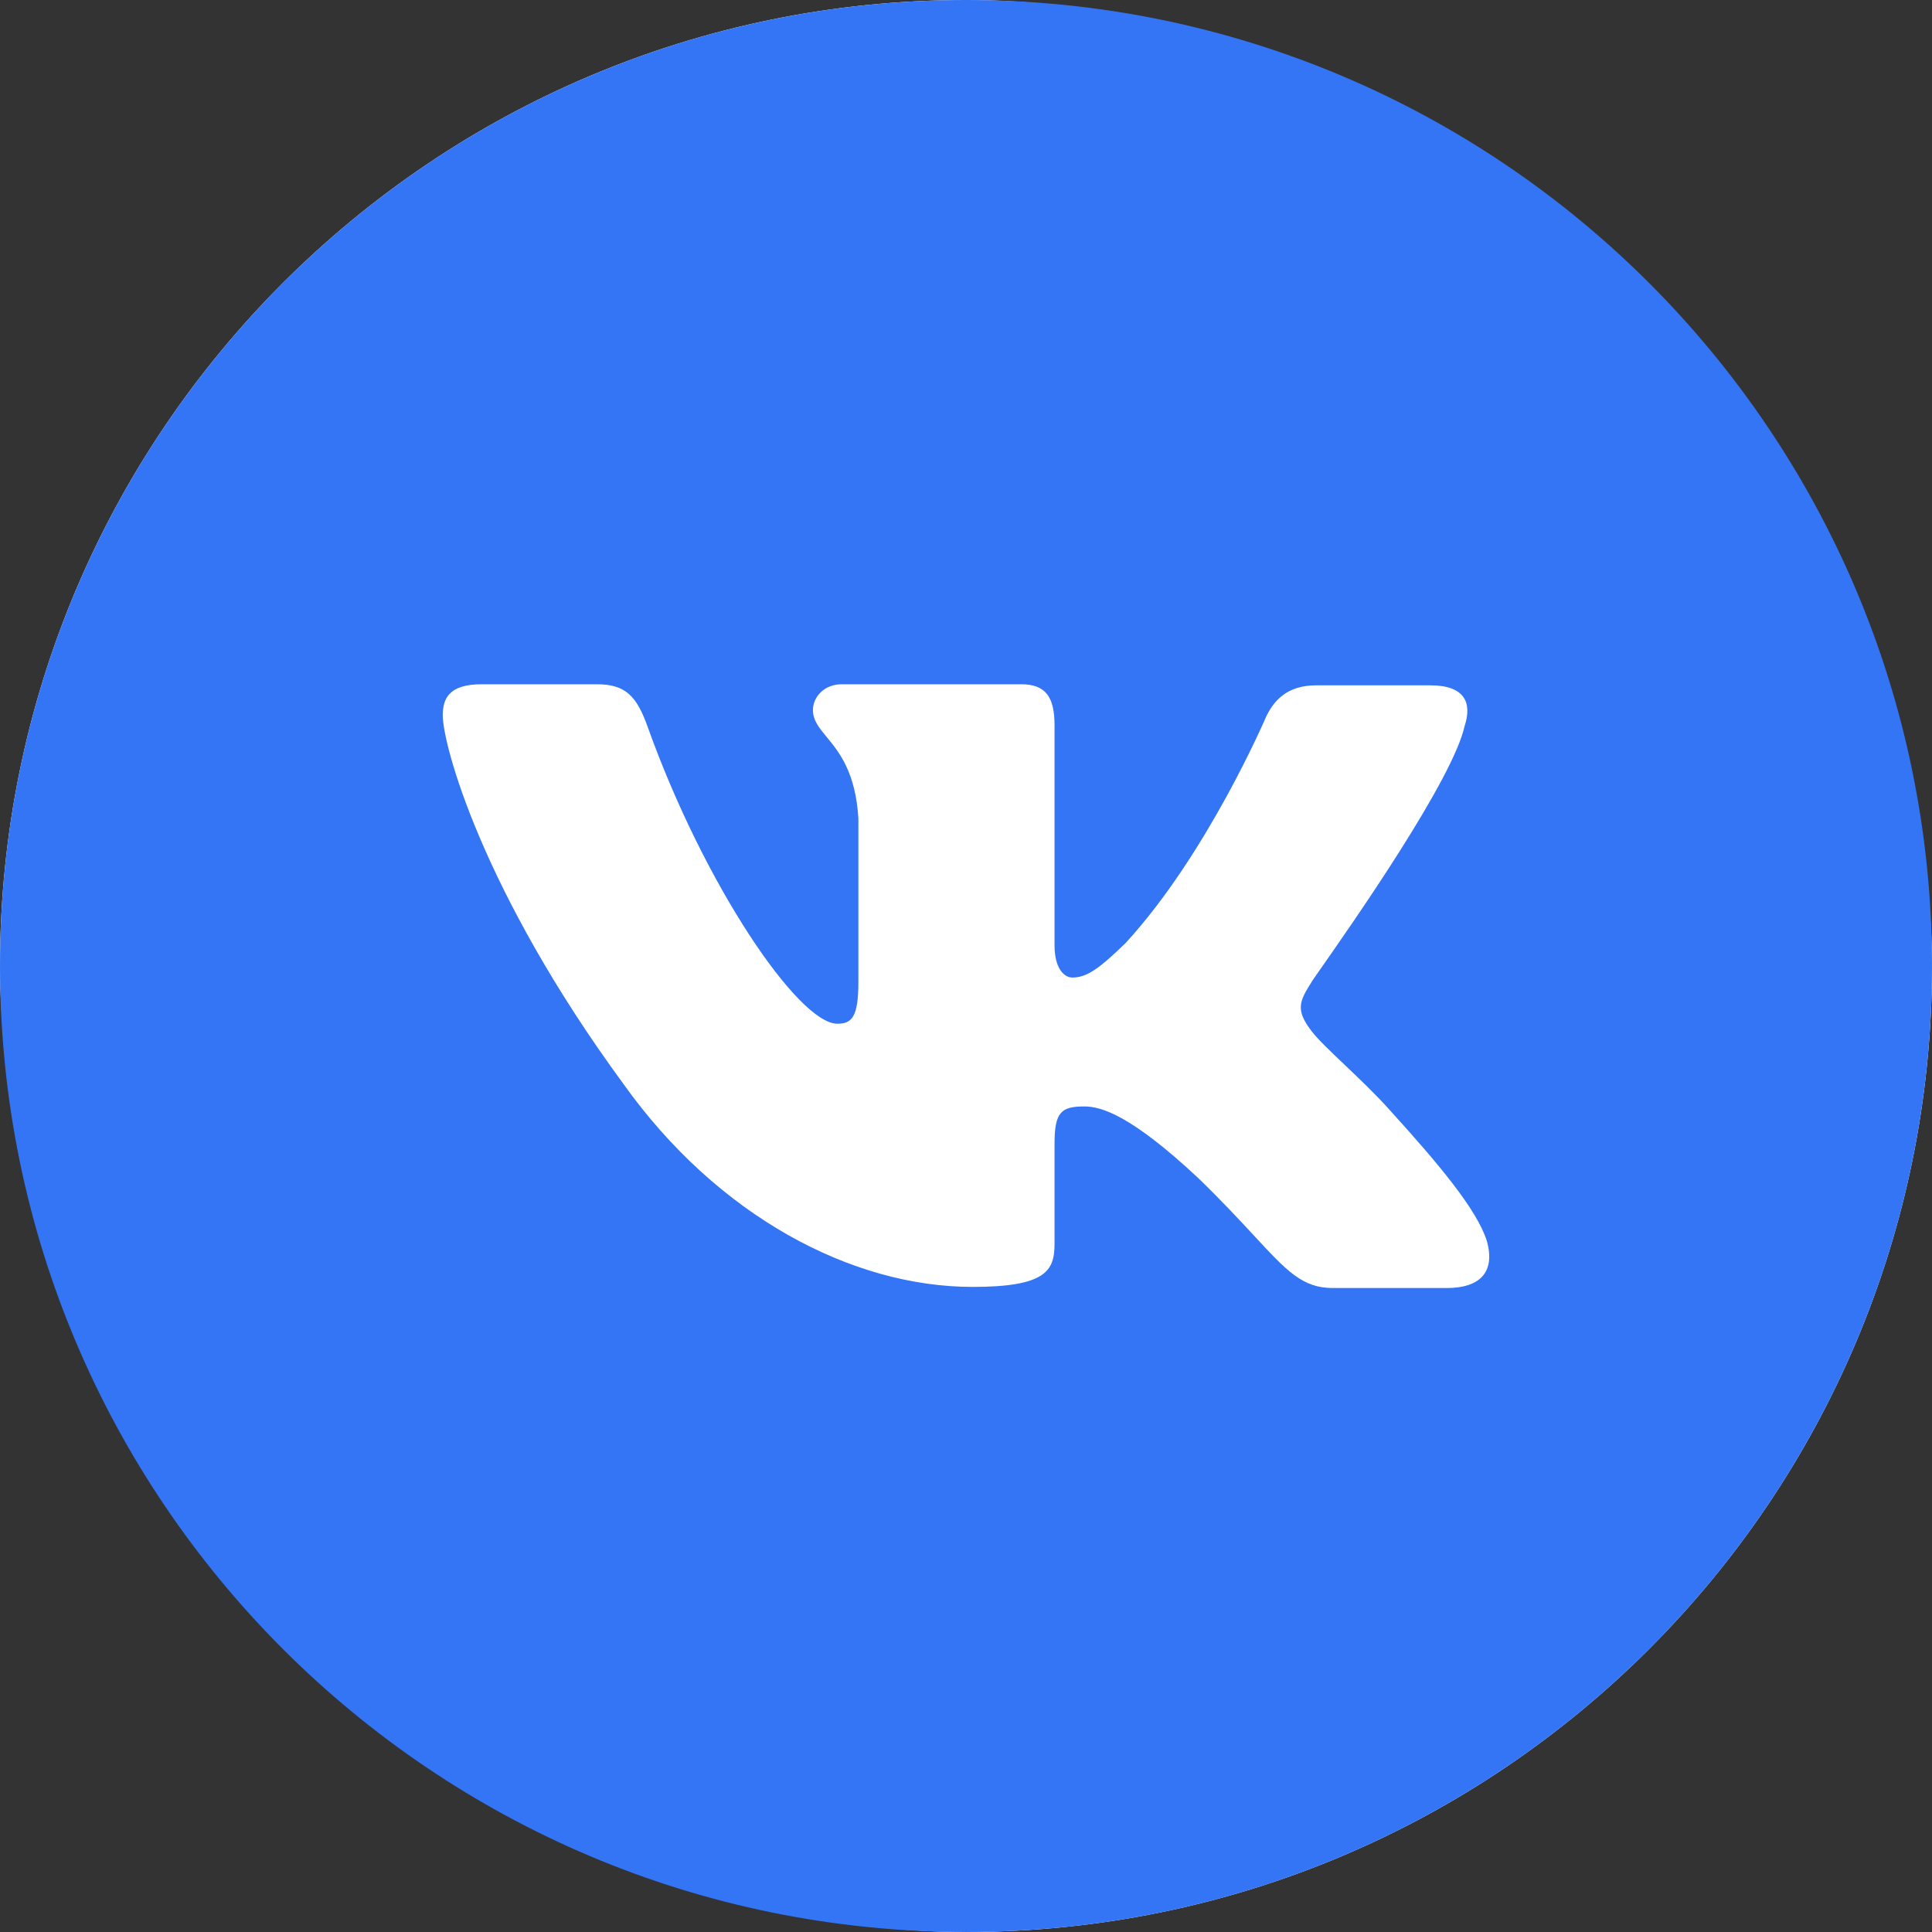 <?xml version="1.0" encoding="UTF-8"?> <svg xmlns="http://www.w3.org/2000/svg" width="40" height="40" viewBox="0 0 40 40" fill="none"><rect x="0" y="0" width="40" height="40" fill="#333333" stroke="none"/><rect width="40" height="40" rx="20" fill="white"></rect><path fill-rule="evenodd" clip-rule="evenodd" d="M20 40C31.046 40 40 31.046 40 20C40 8.954 31.046 0 20 0C8.954 0 0 8.954 0 20C0 31.046 8.954 40 20 40ZM29.612 14.189C30.323 14.189 30.484 14.545 30.323 15.034C30.073 16.155 27.991 19.13 27.346 20.052C27.224 20.227 27.153 20.328 27.157 20.328C26.904 20.728 26.813 20.906 27.157 21.351C27.281 21.515 27.545 21.766 27.847 22.053C28.157 22.348 28.507 22.681 28.786 22.997C29.796 24.109 30.576 25.043 30.782 25.688C30.966 26.333 30.645 26.667 29.956 26.667H27.593C26.966 26.667 26.644 26.318 25.956 25.575C25.66 25.256 25.298 24.865 24.816 24.398C23.416 23.086 22.797 22.908 22.453 22.908C21.971 22.908 21.833 23.019 21.833 23.686V25.755C21.833 26.311 21.65 26.644 20.135 26.644C17.634 26.644 14.857 25.177 12.907 22.441C9.97 18.437 9.167 15.412 9.167 14.812C9.167 14.478 9.281 14.167 9.97 14.167H12.356C12.953 14.167 13.182 14.411 13.412 15.056C14.582 18.326 16.532 21.195 17.336 21.195C17.634 21.195 17.772 21.062 17.772 20.328V16.947C17.715 15.986 17.37 15.567 17.114 15.257C16.955 15.064 16.831 14.913 16.831 14.7C16.831 14.434 17.06 14.167 17.427 14.167H21.145C21.65 14.167 21.833 14.434 21.833 15.012V19.572C21.833 20.061 22.04 20.239 22.2 20.239C22.499 20.239 22.751 20.061 23.302 19.527C25 17.681 26.216 14.834 26.216 14.834C26.377 14.5 26.652 14.189 27.249 14.189H29.612Z" fill="#3375F5"></path></svg> 